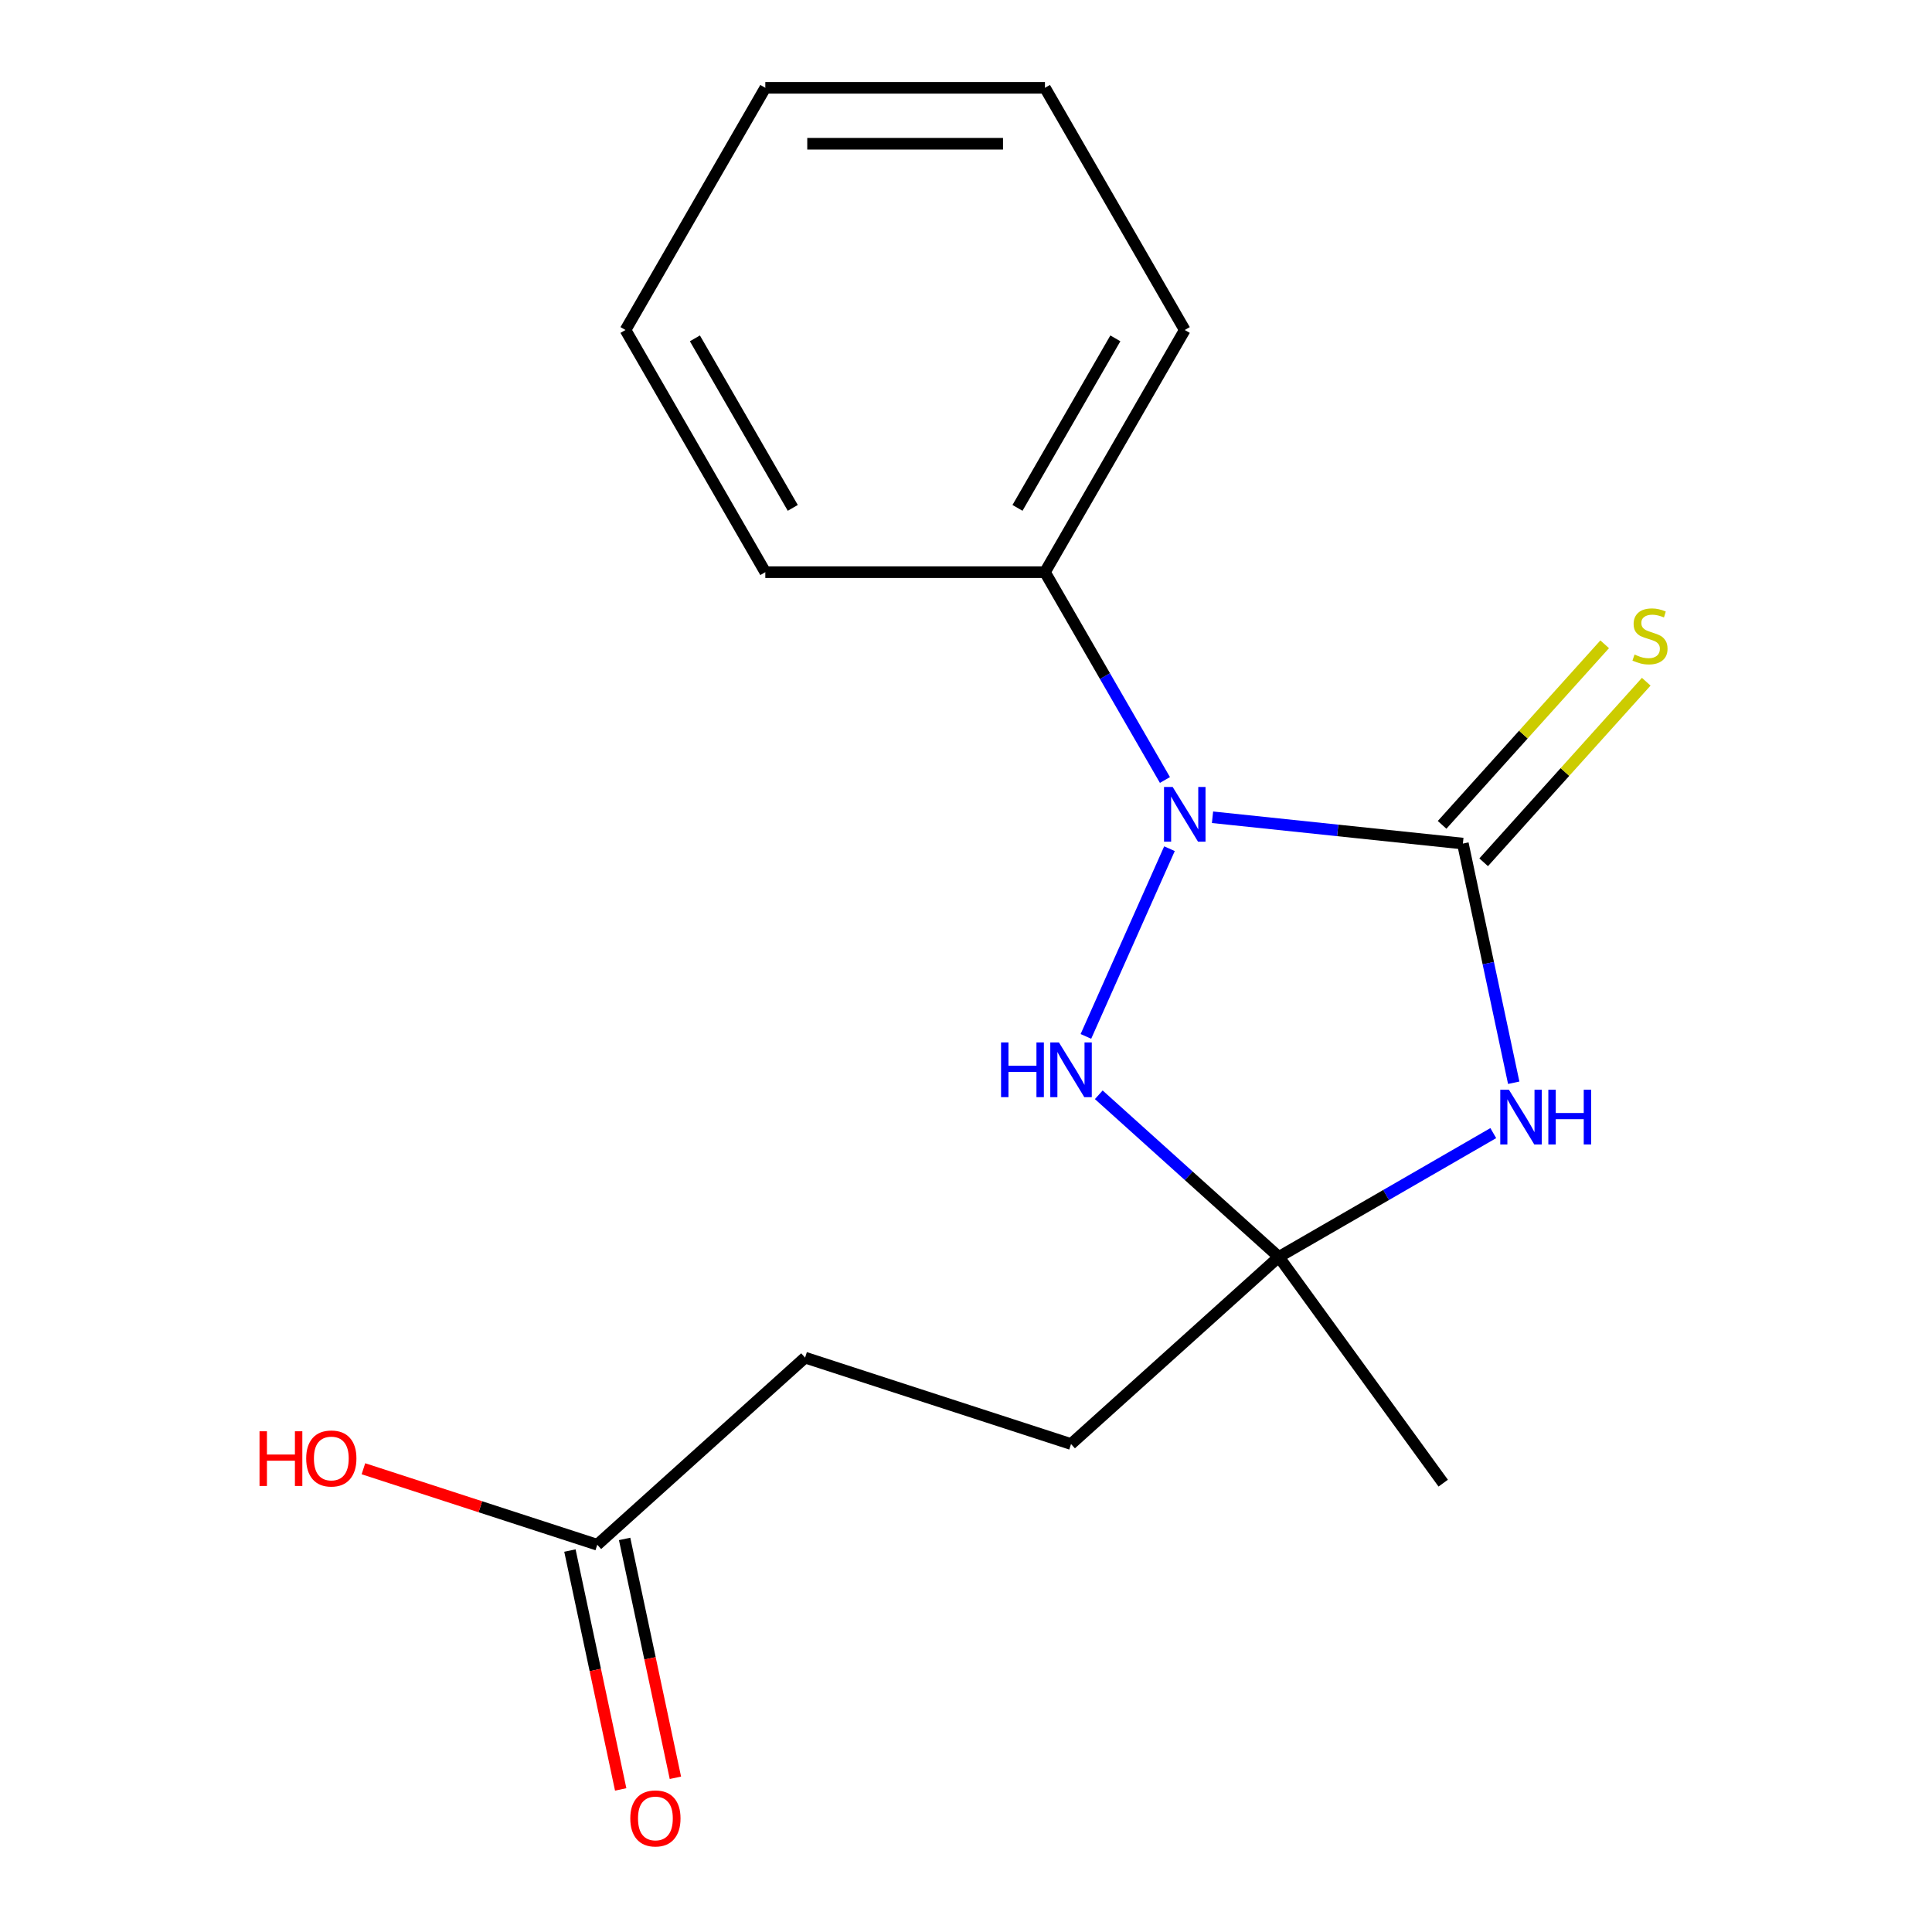 <?xml version='1.0' encoding='iso-8859-1'?>
<svg version='1.1' baseProfile='full'
              xmlns='http://www.w3.org/2000/svg'
                      xmlns:rdkit='http://www.rdkit.org/xml'
                      xmlns:xlink='http://www.w3.org/1999/xlink'
                  xml:space='preserve'
width='1000px' height='1000px' viewBox='0 0 1000 1000'>
<!-- END OF HEADER -->
<rect style='opacity:1.0;fill:#FFFFFF;stroke:none' width='1000' height='1000' x='0' y='0'> </rect>
<path class='bond-0' d='M 757.183,436.631 L 692.389,429.821' style='fill:none;fill-rule:evenodd;stroke:#000000;stroke-width:6px;stroke-linecap:butt;stroke-linejoin:miter;stroke-opacity:1' />
<path class='bond-0' d='M 692.389,429.821 L 627.594,423.011' style='fill:none;fill-rule:evenodd;stroke:#0000FF;stroke-width:6px;stroke-linecap:butt;stroke-linejoin:miter;stroke-opacity:1' />
<path class='bond-1' d='M 757.183,436.631 L 770.34,498.531' style='fill:none;fill-rule:evenodd;stroke:#000000;stroke-width:6px;stroke-linecap:butt;stroke-linejoin:miter;stroke-opacity:1' />
<path class='bond-1' d='M 770.34,498.531 L 783.498,560.43' style='fill:none;fill-rule:evenodd;stroke:#0000FF;stroke-width:6px;stroke-linecap:butt;stroke-linejoin:miter;stroke-opacity:1' />
<path class='bond-4' d='M 767.94,446.316 L 810.016,399.586' style='fill:none;fill-rule:evenodd;stroke:#000000;stroke-width:6px;stroke-linecap:butt;stroke-linejoin:miter;stroke-opacity:1' />
<path class='bond-4' d='M 810.016,399.586 L 852.091,352.856' style='fill:none;fill-rule:evenodd;stroke:#CCCC00;stroke-width:6px;stroke-linecap:butt;stroke-linejoin:miter;stroke-opacity:1' />
<path class='bond-4' d='M 746.427,426.946 L 788.503,380.216' style='fill:none;fill-rule:evenodd;stroke:#000000;stroke-width:6px;stroke-linecap:butt;stroke-linejoin:miter;stroke-opacity:1' />
<path class='bond-4' d='M 788.503,380.216 L 830.579,333.486' style='fill:none;fill-rule:evenodd;stroke:#CCCC00;stroke-width:6px;stroke-linecap:butt;stroke-linejoin:miter;stroke-opacity:1' />
<path class='bond-2' d='M 605.32,439.28 L 562.063,536.437' style='fill:none;fill-rule:evenodd;stroke:#0000FF;stroke-width:6px;stroke-linecap:butt;stroke-linejoin:miter;stroke-opacity:1' />
<path class='bond-5' d='M 602.971,403.723 L 571.918,349.938' style='fill:none;fill-rule:evenodd;stroke:#0000FF;stroke-width:6px;stroke-linecap:butt;stroke-linejoin:miter;stroke-opacity:1' />
<path class='bond-5' d='M 571.918,349.938 L 540.865,296.153' style='fill:none;fill-rule:evenodd;stroke:#000000;stroke-width:6px;stroke-linecap:butt;stroke-linejoin:miter;stroke-opacity:1' />
<path class='bond-3' d='M 772.918,586.499 L 717.423,618.539' style='fill:none;fill-rule:evenodd;stroke:#0000FF;stroke-width:6px;stroke-linecap:butt;stroke-linejoin:miter;stroke-opacity:1' />
<path class='bond-3' d='M 717.423,618.539 L 661.928,650.579' style='fill:none;fill-rule:evenodd;stroke:#000000;stroke-width:6px;stroke-linecap:butt;stroke-linejoin:miter;stroke-opacity:1' />
<path class='bond-17' d='M 568.723,566.657 L 615.325,608.618' style='fill:none;fill-rule:evenodd;stroke:#0000FF;stroke-width:6px;stroke-linecap:butt;stroke-linejoin:miter;stroke-opacity:1' />
<path class='bond-17' d='M 615.325,608.618 L 661.928,650.579' style='fill:none;fill-rule:evenodd;stroke:#000000;stroke-width:6px;stroke-linecap:butt;stroke-linejoin:miter;stroke-opacity:1' />
<path class='bond-8' d='M 661.928,650.579 L 554.364,747.429' style='fill:none;fill-rule:evenodd;stroke:#000000;stroke-width:6px;stroke-linecap:butt;stroke-linejoin:miter;stroke-opacity:1' />
<path class='bond-11' d='M 661.928,650.579 L 747.004,767.677' style='fill:none;fill-rule:evenodd;stroke:#000000;stroke-width:6px;stroke-linecap:butt;stroke-linejoin:miter;stroke-opacity:1' />
<path class='bond-12' d='M 540.865,296.153 L 613.236,170.804' style='fill:none;fill-rule:evenodd;stroke:#000000;stroke-width:6px;stroke-linecap:butt;stroke-linejoin:miter;stroke-opacity:1' />
<path class='bond-12' d='M 526.651,262.876 L 577.31,175.132' style='fill:none;fill-rule:evenodd;stroke:#000000;stroke-width:6px;stroke-linecap:butt;stroke-linejoin:miter;stroke-opacity:1' />
<path class='bond-13' d='M 540.865,296.153 L 396.125,296.153' style='fill:none;fill-rule:evenodd;stroke:#000000;stroke-width:6px;stroke-linecap:butt;stroke-linejoin:miter;stroke-opacity:1' />
<path class='bond-6' d='M 309.145,799.552 L 416.708,702.702' style='fill:none;fill-rule:evenodd;stroke:#000000;stroke-width:6px;stroke-linecap:butt;stroke-linejoin:miter;stroke-opacity:1' />
<path class='bond-7' d='M 294.987,802.562 L 308.127,864.381' style='fill:none;fill-rule:evenodd;stroke:#000000;stroke-width:6px;stroke-linecap:butt;stroke-linejoin:miter;stroke-opacity:1' />
<path class='bond-7' d='M 308.127,864.381 L 321.267,926.201' style='fill:none;fill-rule:evenodd;stroke:#FF0000;stroke-width:6px;stroke-linecap:butt;stroke-linejoin:miter;stroke-opacity:1' />
<path class='bond-7' d='M 323.302,796.543 L 336.443,858.363' style='fill:none;fill-rule:evenodd;stroke:#000000;stroke-width:6px;stroke-linecap:butt;stroke-linejoin:miter;stroke-opacity:1' />
<path class='bond-7' d='M 336.443,858.363 L 349.583,920.182' style='fill:none;fill-rule:evenodd;stroke:#FF0000;stroke-width:6px;stroke-linecap:butt;stroke-linejoin:miter;stroke-opacity:1' />
<path class='bond-10' d='M 309.145,799.552 L 248.626,779.889' style='fill:none;fill-rule:evenodd;stroke:#000000;stroke-width:6px;stroke-linecap:butt;stroke-linejoin:miter;stroke-opacity:1' />
<path class='bond-10' d='M 248.626,779.889 L 188.107,760.225' style='fill:none;fill-rule:evenodd;stroke:#FF0000;stroke-width:6px;stroke-linecap:butt;stroke-linejoin:miter;stroke-opacity:1' />
<path class='bond-9' d='M 554.364,747.429 L 416.708,702.702' style='fill:none;fill-rule:evenodd;stroke:#000000;stroke-width:6px;stroke-linecap:butt;stroke-linejoin:miter;stroke-opacity:1' />
<path class='bond-14' d='M 613.236,170.804 L 540.865,45.455' style='fill:none;fill-rule:evenodd;stroke:#000000;stroke-width:6px;stroke-linecap:butt;stroke-linejoin:miter;stroke-opacity:1' />
<path class='bond-15' d='M 396.125,296.153 L 323.754,170.804' style='fill:none;fill-rule:evenodd;stroke:#000000;stroke-width:6px;stroke-linecap:butt;stroke-linejoin:miter;stroke-opacity:1' />
<path class='bond-15' d='M 410.339,262.876 L 359.68,175.132' style='fill:none;fill-rule:evenodd;stroke:#000000;stroke-width:6px;stroke-linecap:butt;stroke-linejoin:miter;stroke-opacity:1' />
<path class='bond-18' d='M 540.865,45.455 L 396.125,45.455' style='fill:none;fill-rule:evenodd;stroke:#000000;stroke-width:6px;stroke-linecap:butt;stroke-linejoin:miter;stroke-opacity:1' />
<path class='bond-18' d='M 519.154,74.403 L 417.836,74.403' style='fill:none;fill-rule:evenodd;stroke:#000000;stroke-width:6px;stroke-linecap:butt;stroke-linejoin:miter;stroke-opacity:1' />
<path class='bond-16' d='M 323.754,170.804 L 396.125,45.455' style='fill:none;fill-rule:evenodd;stroke:#000000;stroke-width:6px;stroke-linecap:butt;stroke-linejoin:miter;stroke-opacity:1' />
<path  class='atom-1' d='M 606.976 407.342
L 616.256 422.342
Q 617.176 423.822, 618.656 426.502
Q 620.136 429.182, 620.216 429.342
L 620.216 407.342
L 623.976 407.342
L 623.976 435.662
L 620.096 435.662
L 610.136 419.262
Q 608.976 417.342, 607.736 415.142
Q 606.536 412.942, 606.176 412.262
L 606.176 435.662
L 602.496 435.662
L 602.496 407.342
L 606.976 407.342
' fill='#0000FF'/>
<path  class='atom-2' d='M 781.017 564.049
L 790.297 579.049
Q 791.217 580.529, 792.697 583.209
Q 794.177 585.889, 794.257 586.049
L 794.257 564.049
L 798.017 564.049
L 798.017 592.369
L 794.137 592.369
L 784.177 575.969
Q 783.017 574.049, 781.777 571.849
Q 780.577 569.649, 780.217 568.969
L 780.217 592.369
L 776.537 592.369
L 776.537 564.049
L 781.017 564.049
' fill='#0000FF'/>
<path  class='atom-2' d='M 801.417 564.049
L 805.257 564.049
L 805.257 576.089
L 819.737 576.089
L 819.737 564.049
L 823.577 564.049
L 823.577 592.369
L 819.737 592.369
L 819.737 579.289
L 805.257 579.289
L 805.257 592.369
L 801.417 592.369
L 801.417 564.049
' fill='#0000FF'/>
<path  class='atom-3' d='M 518.144 539.569
L 521.984 539.569
L 521.984 551.609
L 536.464 551.609
L 536.464 539.569
L 540.304 539.569
L 540.304 567.889
L 536.464 567.889
L 536.464 554.809
L 521.984 554.809
L 521.984 567.889
L 518.144 567.889
L 518.144 539.569
' fill='#0000FF'/>
<path  class='atom-3' d='M 548.104 539.569
L 557.384 554.569
Q 558.304 556.049, 559.784 558.729
Q 561.264 561.409, 561.344 561.569
L 561.344 539.569
L 565.104 539.569
L 565.104 567.889
L 561.224 567.889
L 551.264 551.489
Q 550.104 549.569, 548.864 547.369
Q 547.664 545.169, 547.304 544.489
L 547.304 567.889
L 543.624 567.889
L 543.624 539.569
L 548.104 539.569
' fill='#0000FF'/>
<path  class='atom-5' d='M 846.034 338.788
Q 846.354 338.908, 847.674 339.468
Q 848.994 340.028, 850.434 340.388
Q 851.914 340.708, 853.354 340.708
Q 856.034 340.708, 857.594 339.428
Q 859.154 338.108, 859.154 335.828
Q 859.154 334.268, 858.354 333.308
Q 857.594 332.348, 856.394 331.828
Q 855.194 331.308, 853.194 330.708
Q 850.674 329.948, 849.154 329.228
Q 847.674 328.508, 846.594 326.988
Q 845.554 325.468, 845.554 322.908
Q 845.554 319.348, 847.954 317.148
Q 850.394 314.948, 855.194 314.948
Q 858.474 314.948, 862.194 316.508
L 861.274 319.588
Q 857.874 318.188, 855.314 318.188
Q 852.554 318.188, 851.034 319.348
Q 849.514 320.468, 849.554 322.428
Q 849.554 323.948, 850.314 324.868
Q 851.114 325.788, 852.234 326.308
Q 853.394 326.828, 855.314 327.428
Q 857.874 328.228, 859.394 329.028
Q 860.914 329.828, 861.994 331.468
Q 863.114 333.068, 863.114 335.828
Q 863.114 339.748, 860.474 341.868
Q 857.874 343.948, 853.514 343.948
Q 850.994 343.948, 849.074 343.388
Q 847.194 342.868, 844.954 341.948
L 846.034 338.788
' fill='#CCCC00'/>
<path  class='atom-8' d='M 326.238 941.21
Q 326.238 934.41, 329.598 930.61
Q 332.958 926.81, 339.238 926.81
Q 345.518 926.81, 348.878 930.61
Q 352.238 934.41, 352.238 941.21
Q 352.238 948.09, 348.838 952.01
Q 345.438 955.89, 339.238 955.89
Q 332.998 955.89, 329.598 952.01
Q 326.238 948.13, 326.238 941.21
M 339.238 952.69
Q 343.558 952.69, 345.878 949.81
Q 348.238 946.89, 348.238 941.21
Q 348.238 935.65, 345.878 932.85
Q 343.558 930.01, 339.238 930.01
Q 334.918 930.01, 332.558 932.81
Q 330.238 935.61, 330.238 941.21
Q 330.238 946.93, 332.558 949.81
Q 334.918 952.69, 339.238 952.69
' fill='#FF0000'/>
<path  class='atom-11' d='M 134.328 740.825
L 138.168 740.825
L 138.168 752.865
L 152.648 752.865
L 152.648 740.825
L 156.488 740.825
L 156.488 769.145
L 152.648 769.145
L 152.648 756.065
L 138.168 756.065
L 138.168 769.145
L 134.328 769.145
L 134.328 740.825
' fill='#FF0000'/>
<path  class='atom-11' d='M 158.488 754.905
Q 158.488 748.105, 161.848 744.305
Q 165.208 740.505, 171.488 740.505
Q 177.768 740.505, 181.128 744.305
Q 184.488 748.105, 184.488 754.905
Q 184.488 761.785, 181.088 765.705
Q 177.688 769.585, 171.488 769.585
Q 165.248 769.585, 161.848 765.705
Q 158.488 761.825, 158.488 754.905
M 171.488 766.385
Q 175.808 766.385, 178.128 763.505
Q 180.488 760.585, 180.488 754.905
Q 180.488 749.345, 178.128 746.545
Q 175.808 743.705, 171.488 743.705
Q 167.168 743.705, 164.808 746.505
Q 162.488 749.305, 162.488 754.905
Q 162.488 760.625, 164.808 763.505
Q 167.168 766.385, 171.488 766.385
' fill='#FF0000'/>
</svg>
